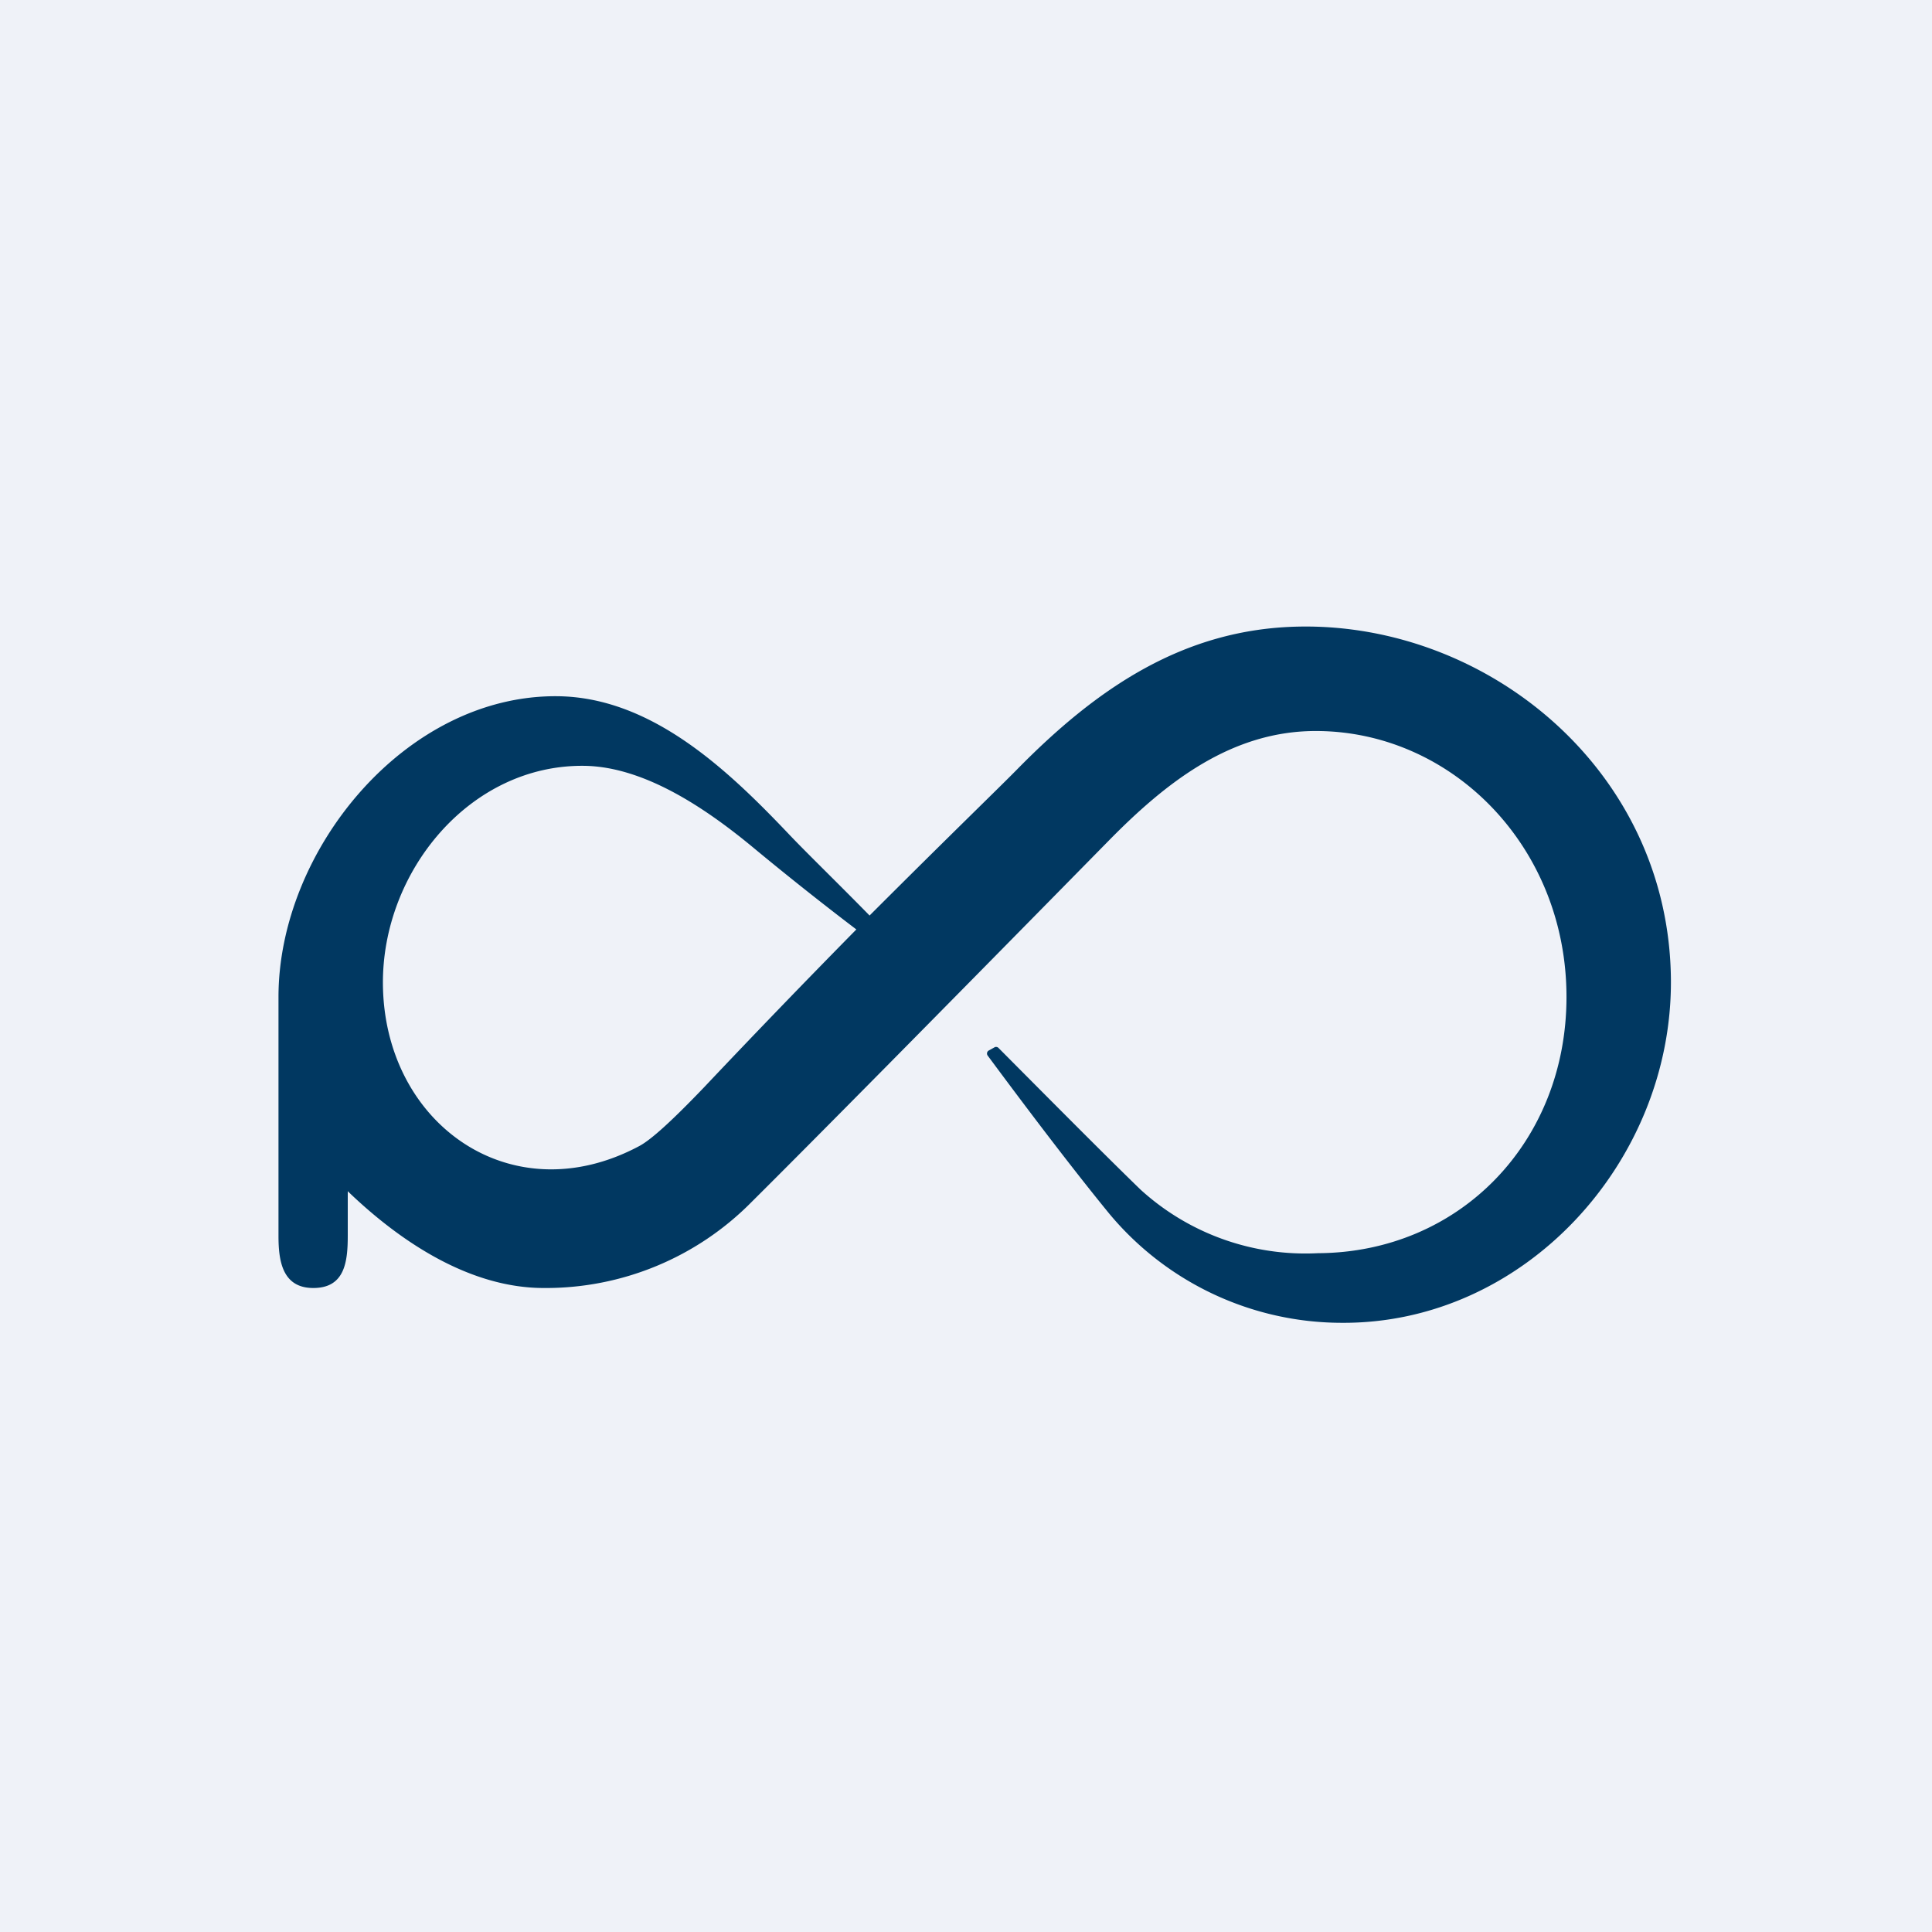 <?xml version="1.0" encoding="UTF-8"?>
<!-- generated by Finnhub -->
<svg viewBox="0 0 55.5 55.5" xmlns="http://www.w3.org/2000/svg">
<path d="M 0,0 H 55.5 V 55.5 H 0 Z" fill="rgb(239, 242, 248)"/>
<path d="M 9.99,34.215 V 35.5 C 9.99,36.26 9.9,37 9,37 S 8,36.2 8,35.5 V 28.64 C 8,24.44 11.63,19.97 16,20 C 18.7,20.02 20.89,22.1 22.64,23.94 C 23.18,24.51 23.99,25.29 24.98,26.3 C 27.28,24 28.73,22.6 29.22,22.1 C 31.48,19.8 33.98,18.06 37.32,18 C 42.74,17.9 47.96,22.14 48,28.16 C 48.03,33.38 43.79,38.04 38.53,38 A 8.7,8.7 0 0,1 31.87,34.87 C 30.97,33.77 29.8,32.25 28.37,30.32 A 0.1,0.1 0 0,1 28.4,30.18 L 28.58,30.08 A 0.1,0.1 0 0,1 28.68,30.1 C 30.4,31.83 31.76,33.2 32.76,34.17 A 7.03,7.03 0 0,0 37.86,36 C 41.93,35.98 45,32.81 45,28.64 C 45,24.34 41.74,21.04 37.87,21 C 35.38,20.97 33.48,22.49 31.84,24.16 C 26.75,29.34 23.33,32.8 21.58,34.54 A 8.3,8.3 0 0,1 15.62,37 C 13.5,37 11.51,35.68 10,34.23 Z M 24.6,26.7 A 91.03,91.03 0 0,1 21.58,24.3 C 20.29,23.24 18.53,22.03 16.8,22 C 13.5,21.95 10.97,25.04 11,28.28 C 11.04,32.28 14.68,34.88 18.35,32.93 C 18.7,32.75 19.32,32.18 20.23,31.23 A 304,304 0 0,1 24.6,26.7 Z" fill="rgb(1, 56, 97)"/>
</svg>
